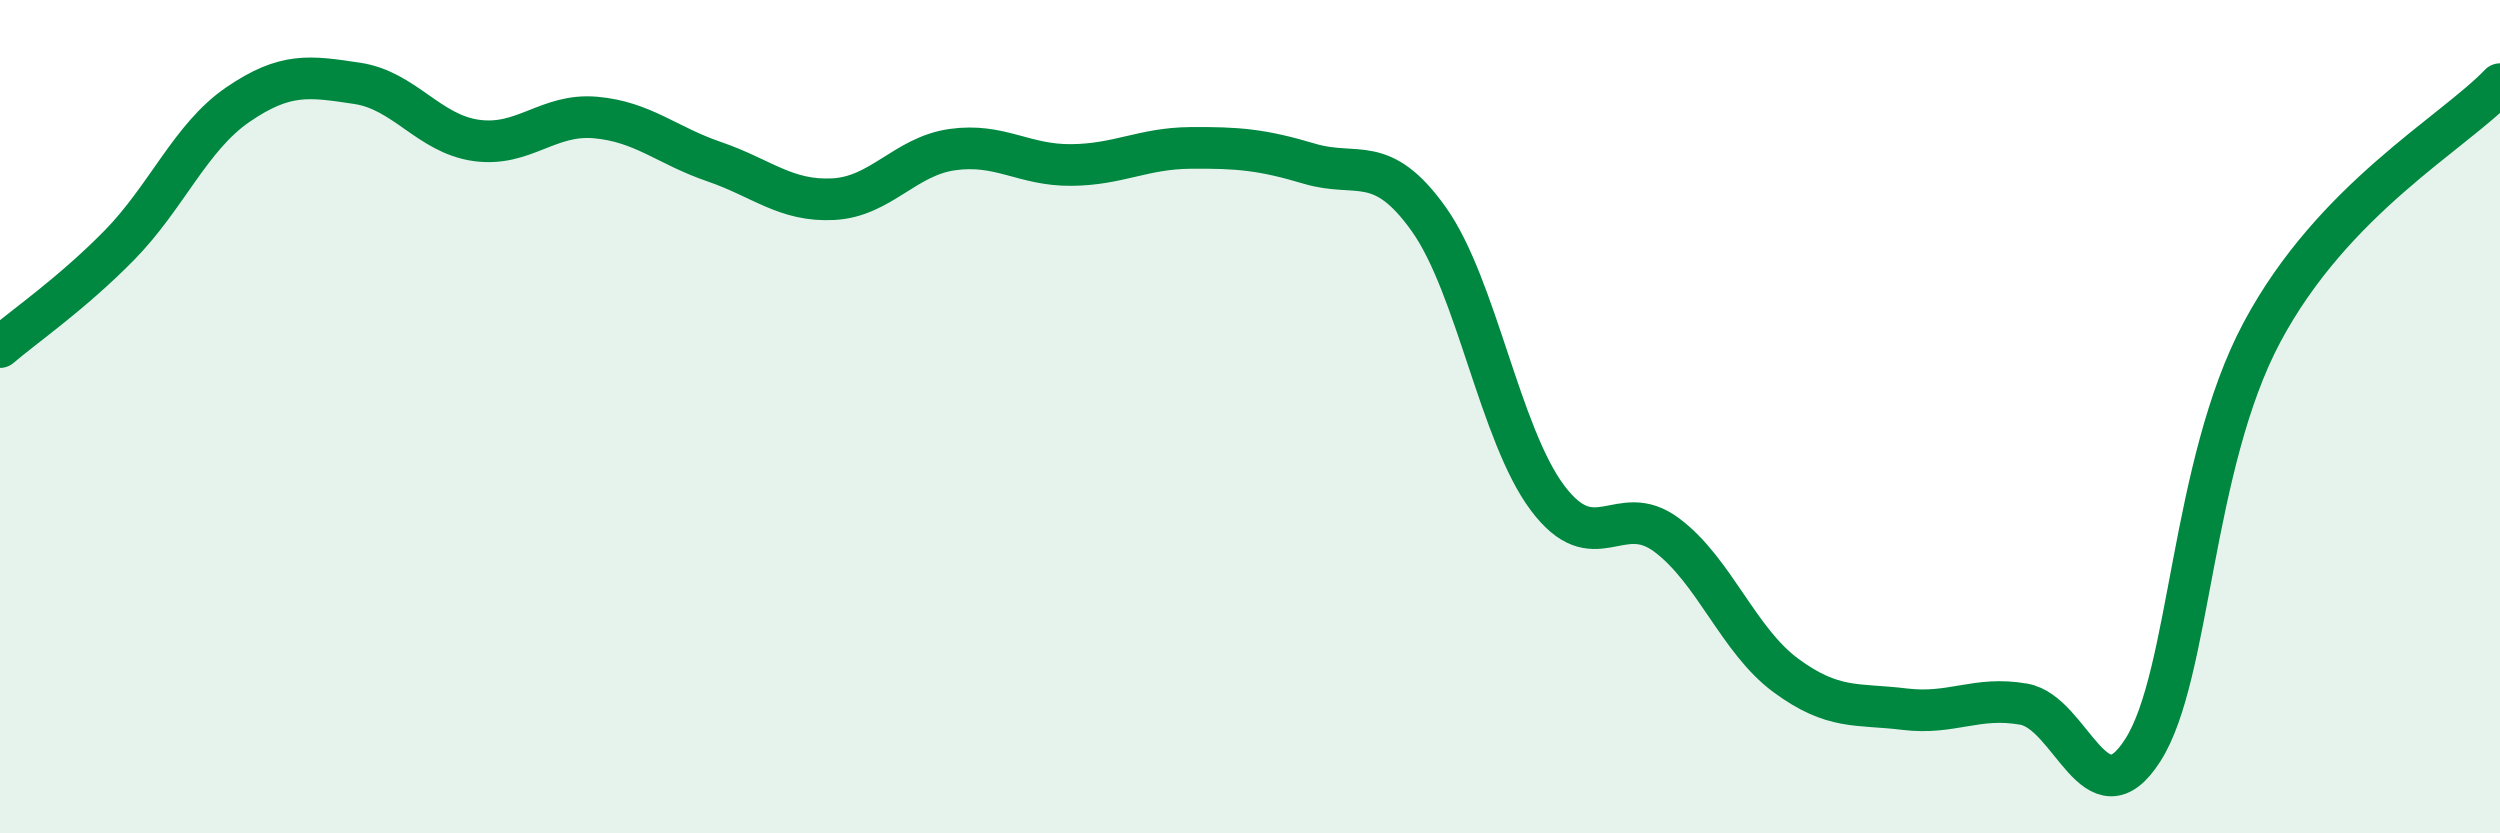 
    <svg width="60" height="20" viewBox="0 0 60 20" xmlns="http://www.w3.org/2000/svg">
      <path
        d="M 0,8.33 C 0.57,7.84 1.72,7.05 2.86,5.89 C 4,4.73 4.57,3.29 5.71,2.51 C 6.85,1.73 7.43,1.83 8.57,2 C 9.71,2.17 10.29,3.21 11.43,3.37 C 12.57,3.53 13.15,2.72 14.29,2.82 C 15.43,2.92 16,3.49 17.14,3.88 C 18.28,4.27 18.86,4.84 20,4.78 C 21.14,4.72 21.72,3.75 22.86,3.59 C 24,3.43 24.57,3.97 25.71,3.96 C 26.85,3.95 27.43,3.56 28.57,3.55 C 29.71,3.54 30.29,3.59 31.43,3.93 C 32.57,4.27 33.15,3.66 34.29,5.26 C 35.43,6.86 36,10.43 37.14,11.95 C 38.28,13.47 38.86,11.99 40,12.84 C 41.14,13.69 41.72,15.37 42.86,16.21 C 44,17.05 44.57,16.88 45.71,17.02 C 46.85,17.16 47.43,16.7 48.57,16.9 C 49.71,17.1 50.29,19.79 51.43,18 C 52.57,16.21 52.58,11.17 54.29,7.97 C 56,4.77 58.86,3.21 60,2.02L60 20L0 20Z"
        fill="#008740"
        opacity="0.1"
        stroke-linecap="round"
        stroke-linejoin="round"
      />
      <path
        d="M 0,8.33 C 0.57,7.84 1.72,7.05 2.86,5.89 C 4,4.73 4.57,3.29 5.71,2.51 C 6.85,1.73 7.43,1.83 8.57,2 C 9.71,2.17 10.29,3.21 11.43,3.37 C 12.57,3.53 13.15,2.72 14.29,2.82 C 15.43,2.92 16,3.49 17.14,3.88 C 18.28,4.27 18.86,4.84 20,4.78 C 21.14,4.72 21.72,3.75 22.86,3.59 C 24,3.43 24.57,3.97 25.71,3.96 C 26.85,3.95 27.43,3.56 28.57,3.55 C 29.71,3.54 30.29,3.59 31.43,3.93 C 32.57,4.27 33.15,3.66 34.29,5.26 C 35.43,6.86 36,10.43 37.14,11.95 C 38.28,13.47 38.86,11.99 40,12.84 C 41.14,13.69 41.72,15.37 42.86,16.21 C 44,17.05 44.57,16.88 45.71,17.02 C 46.85,17.16 47.43,16.7 48.57,16.9 C 49.71,17.1 50.29,19.79 51.43,18 C 52.57,16.21 52.58,11.17 54.29,7.97 C 56,4.77 58.86,3.21 60,2.02"
        stroke="#008740"
        stroke-width="1"
        fill="none"
        stroke-linecap="round"
        stroke-linejoin="round"
      />
    </svg>
  